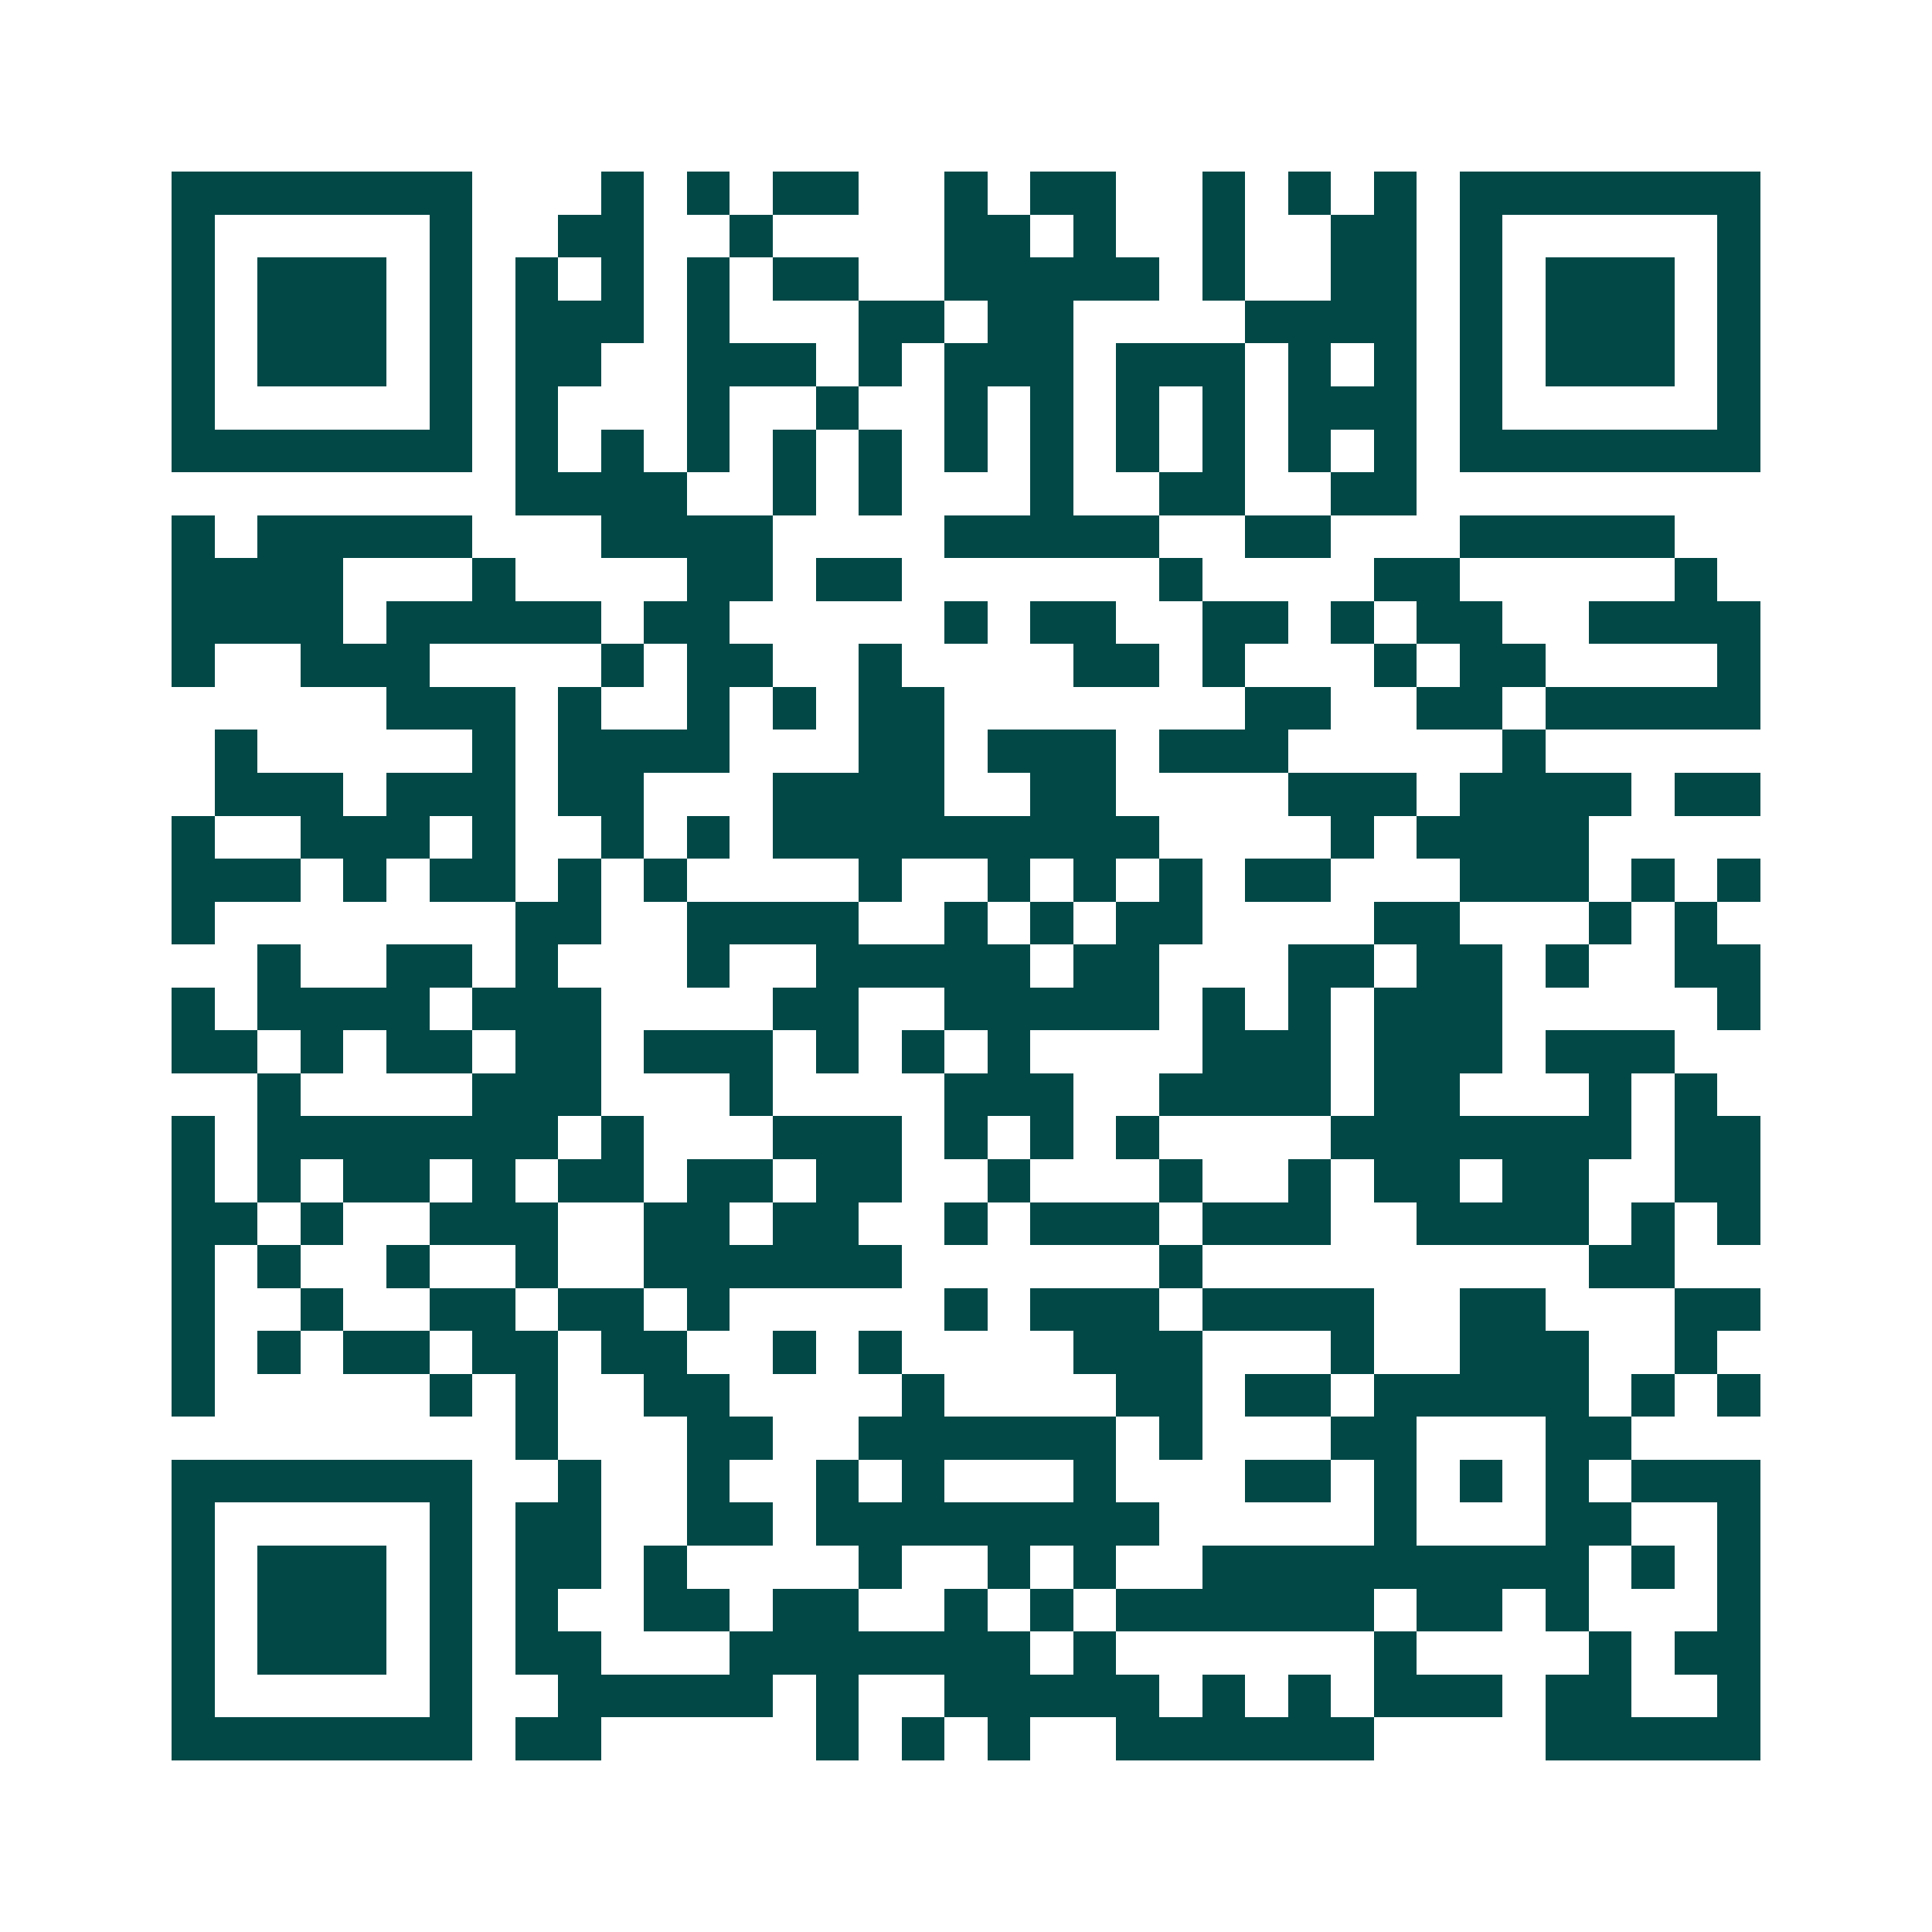 <svg xmlns="http://www.w3.org/2000/svg" width="200" height="200" viewBox="0 0 45 45" shape-rendering="crispEdges"><path fill="#ffffff" d="M0 0h45v45H0z"/><path stroke="#014847" d="M4 4.5h7m3 0h1m1 0h1m1 0h2m2 0h1m1 0h2m2 0h1m1 0h1m1 0h1m1 0h7M4 5.5h1m5 0h1m2 0h2m2 0h1m4 0h2m1 0h1m2 0h1m2 0h2m1 0h1m5 0h1M4 6.5h1m1 0h3m1 0h1m1 0h1m1 0h1m1 0h1m1 0h2m2 0h5m1 0h1m2 0h2m1 0h1m1 0h3m1 0h1M4 7.5h1m1 0h3m1 0h1m1 0h3m1 0h1m3 0h2m1 0h2m4 0h4m1 0h1m1 0h3m1 0h1M4 8.5h1m1 0h3m1 0h1m1 0h2m2 0h3m1 0h1m1 0h3m1 0h3m1 0h1m1 0h1m1 0h1m1 0h3m1 0h1M4 9.5h1m5 0h1m1 0h1m3 0h1m2 0h1m2 0h1m1 0h1m1 0h1m1 0h1m1 0h3m1 0h1m5 0h1M4 10.5h7m1 0h1m1 0h1m1 0h1m1 0h1m1 0h1m1 0h1m1 0h1m1 0h1m1 0h1m1 0h1m1 0h1m1 0h7M12 11.5h4m2 0h1m1 0h1m3 0h1m2 0h2m2 0h2M4 12.5h1m1 0h5m3 0h4m4 0h5m2 0h2m3 0h5M4 13.5h4m3 0h1m4 0h2m1 0h2m6 0h1m4 0h2m5 0h1M4 14.5h4m1 0h5m1 0h2m5 0h1m1 0h2m2 0h2m1 0h1m1 0h2m2 0h4M4 15.5h1m2 0h3m4 0h1m1 0h2m2 0h1m4 0h2m1 0h1m3 0h1m1 0h2m4 0h1M9 16.5h3m1 0h1m2 0h1m1 0h1m1 0h2m7 0h2m2 0h2m1 0h5M5 17.5h1m5 0h1m1 0h4m3 0h2m1 0h3m1 0h3m5 0h1M5 18.5h3m1 0h3m1 0h2m3 0h4m2 0h2m4 0h3m1 0h4m1 0h2M4 19.5h1m2 0h3m1 0h1m2 0h1m1 0h1m1 0h9m4 0h1m1 0h4M4 20.5h3m1 0h1m1 0h2m1 0h1m1 0h1m4 0h1m2 0h1m1 0h1m1 0h1m1 0h2m3 0h3m1 0h1m1 0h1M4 21.5h1m7 0h2m2 0h4m2 0h1m1 0h1m1 0h2m4 0h2m3 0h1m1 0h1M6 22.5h1m2 0h2m1 0h1m3 0h1m2 0h5m1 0h2m3 0h2m1 0h2m1 0h1m2 0h2M4 23.5h1m1 0h4m1 0h3m4 0h2m2 0h5m1 0h1m1 0h1m1 0h3m5 0h1M4 24.5h2m1 0h1m1 0h2m1 0h2m1 0h3m1 0h1m1 0h1m1 0h1m4 0h3m1 0h3m1 0h3M6 25.5h1m4 0h3m3 0h1m4 0h3m2 0h4m1 0h2m3 0h1m1 0h1M4 26.5h1m1 0h7m1 0h1m3 0h3m1 0h1m1 0h1m1 0h1m4 0h7m1 0h2M4 27.5h1m1 0h1m1 0h2m1 0h1m1 0h2m1 0h2m1 0h2m2 0h1m3 0h1m2 0h1m1 0h2m1 0h2m2 0h2M4 28.5h2m1 0h1m2 0h3m2 0h2m1 0h2m2 0h1m1 0h3m1 0h3m2 0h4m1 0h1m1 0h1M4 29.5h1m1 0h1m2 0h1m2 0h1m2 0h6m6 0h1m9 0h2M4 30.5h1m2 0h1m2 0h2m1 0h2m1 0h1m5 0h1m1 0h3m1 0h4m2 0h2m3 0h2M4 31.5h1m1 0h1m1 0h2m1 0h2m1 0h2m2 0h1m1 0h1m4 0h3m3 0h1m2 0h3m2 0h1M4 32.5h1m5 0h1m1 0h1m2 0h2m4 0h1m4 0h2m1 0h2m1 0h5m1 0h1m1 0h1M12 33.5h1m3 0h2m2 0h6m1 0h1m3 0h2m3 0h2M4 34.5h7m2 0h1m2 0h1m2 0h1m1 0h1m3 0h1m3 0h2m1 0h1m1 0h1m1 0h1m1 0h3M4 35.5h1m5 0h1m1 0h2m2 0h2m1 0h8m5 0h1m3 0h2m2 0h1M4 36.5h1m1 0h3m1 0h1m1 0h2m1 0h1m4 0h1m2 0h1m1 0h1m2 0h9m1 0h1m1 0h1M4 37.5h1m1 0h3m1 0h1m1 0h1m2 0h2m1 0h2m2 0h1m1 0h1m1 0h6m1 0h2m1 0h1m3 0h1M4 38.5h1m1 0h3m1 0h1m1 0h2m3 0h7m1 0h1m6 0h1m4 0h1m1 0h2M4 39.5h1m5 0h1m2 0h5m1 0h1m2 0h5m1 0h1m1 0h1m1 0h3m1 0h2m2 0h1M4 40.5h7m1 0h2m5 0h1m1 0h1m1 0h1m2 0h6m4 0h5"/></svg>
